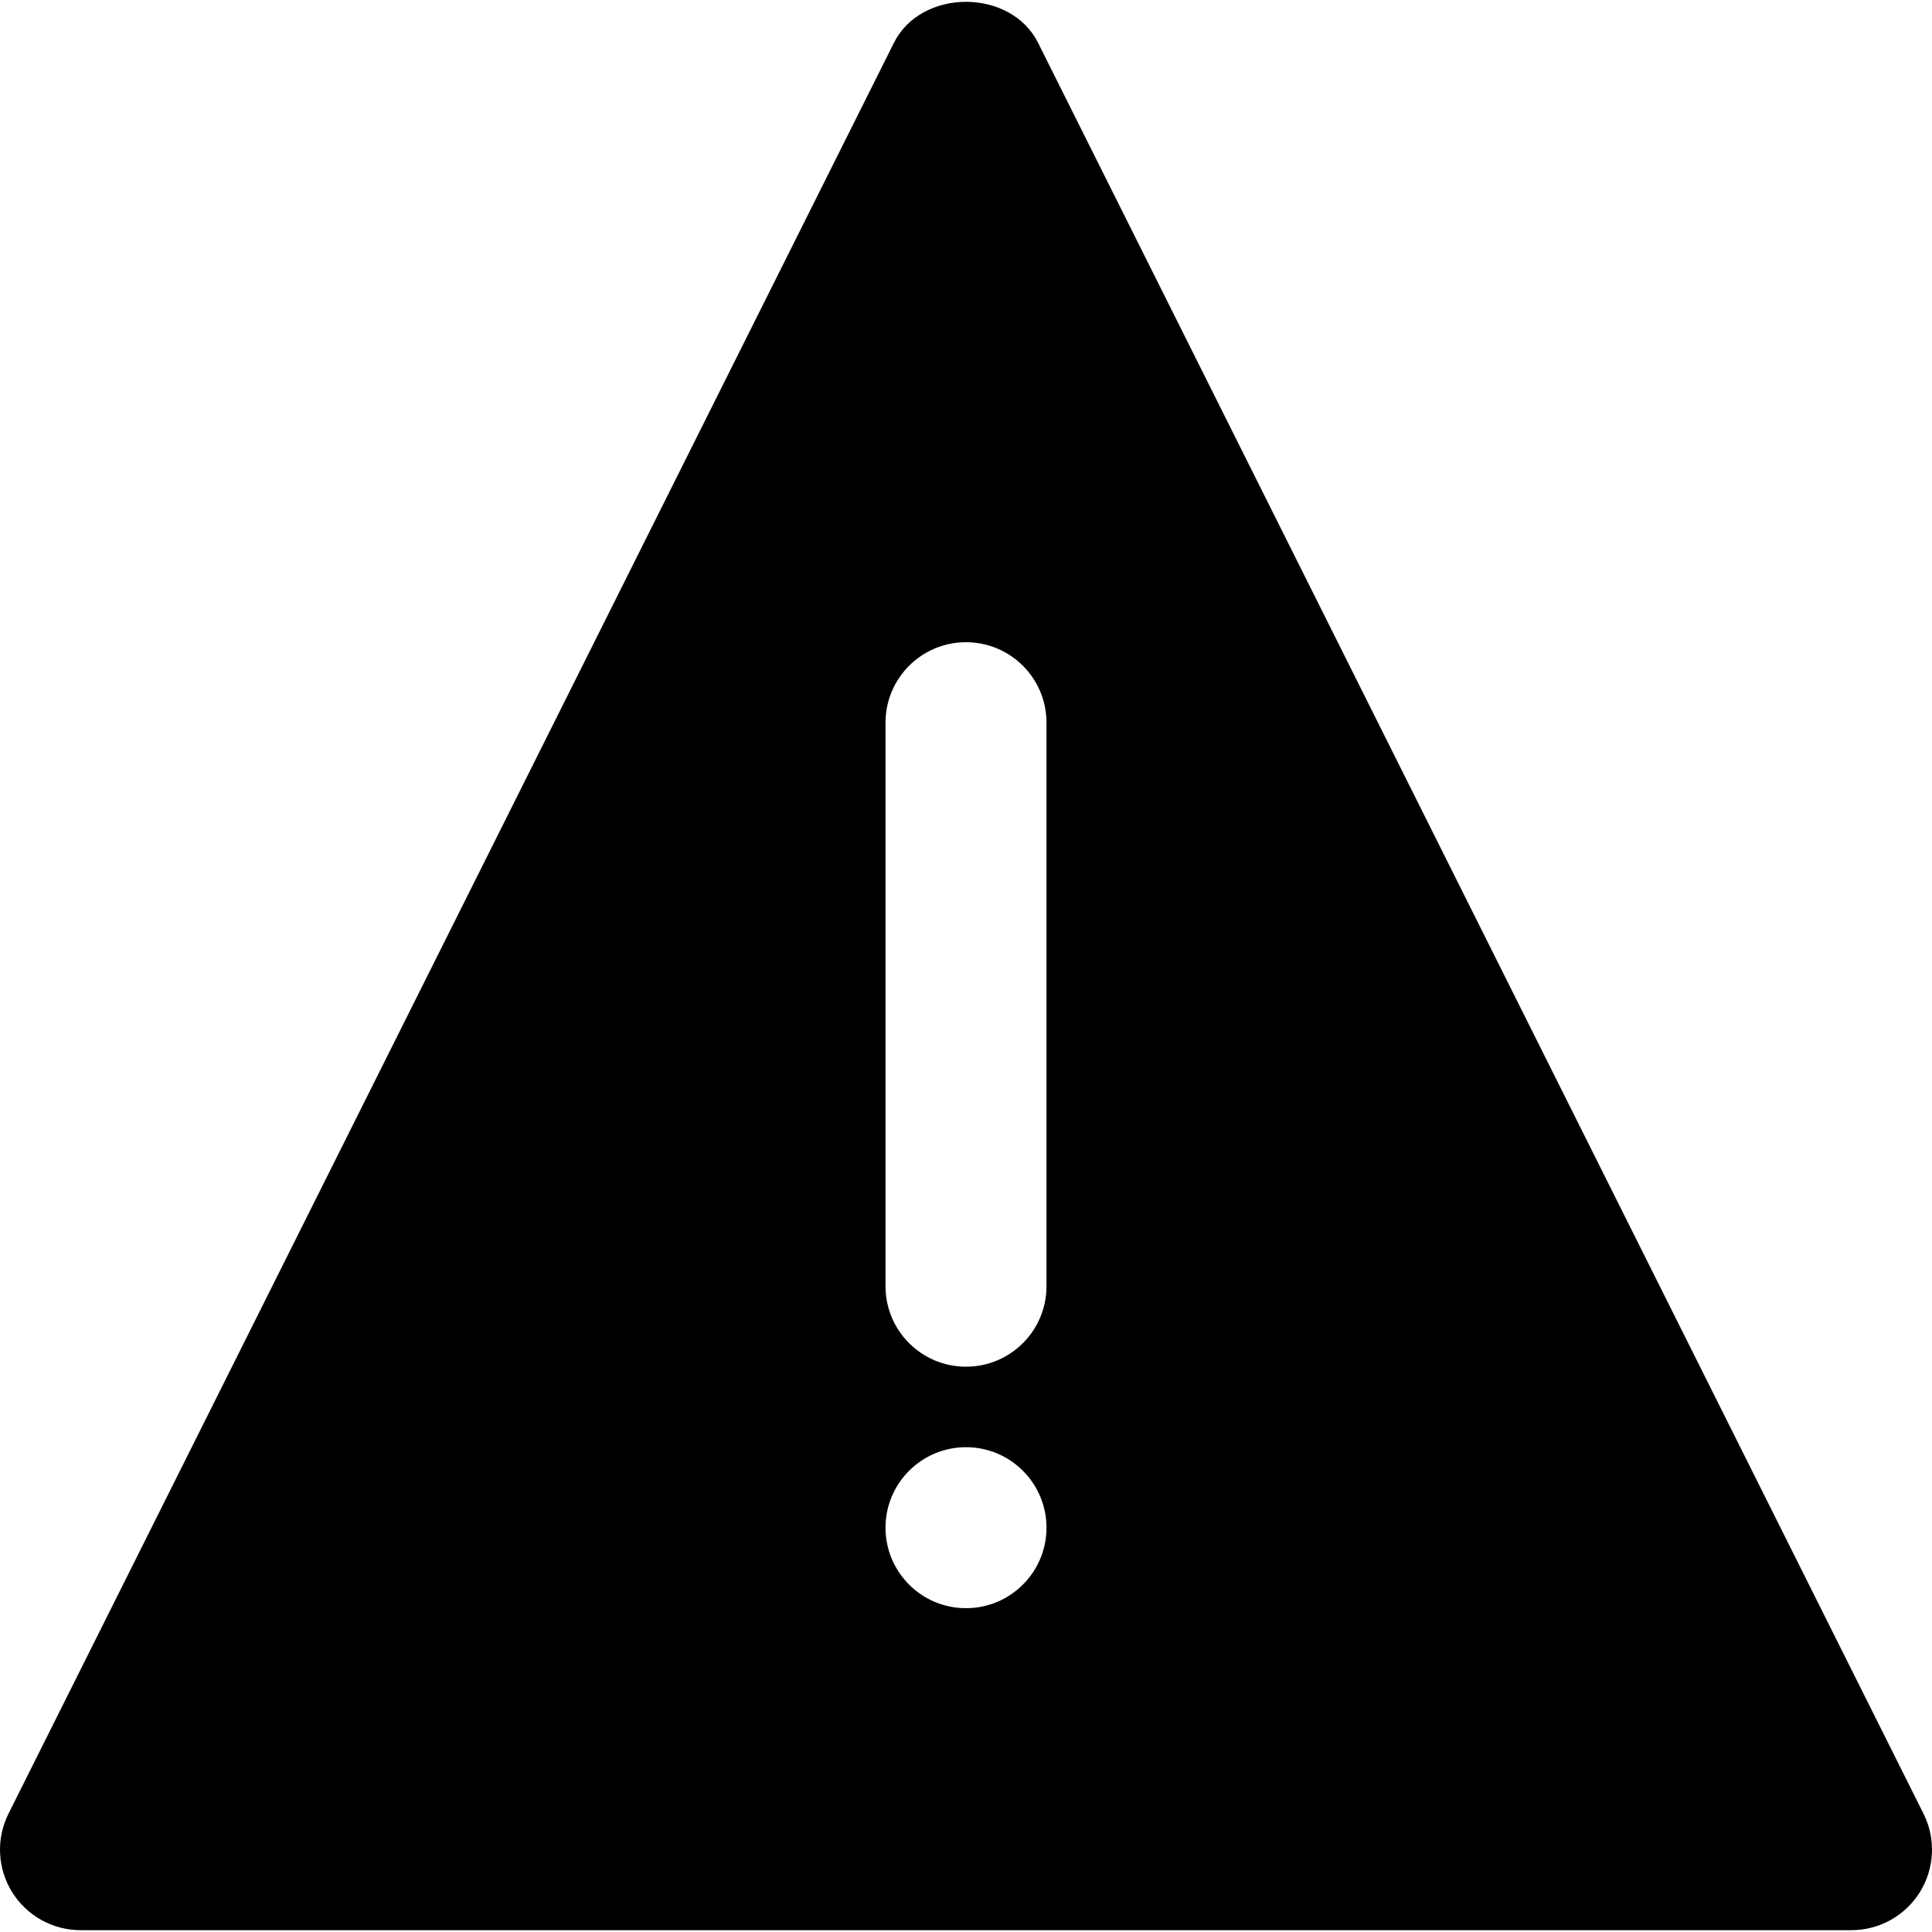 <?xml version="1.0" encoding="iso-8859-1"?>
<!-- Uploaded to: SVG Repo, www.svgrepo.com, Generator: SVG Repo Mixer Tools -->
<svg fill="#000000" height="800px" width="800px" version="1.1" id="Layer_1" xmlns="http://www.w3.org/2000/svg" xmlns:xlink="http://www.w3.org/1999/xlink" 
	 viewBox="0 0 512.018 512.018" xml:space="preserve">
<g>
	<g>
		<path d="M509.769,480.665L275.102,11.331c-7.253-14.464-30.933-14.464-38.187,0L2.249,480.665
			c-3.307,6.613-2.944,14.464,0.939,20.757c3.904,6.272,10.752,10.112,18.155,10.112h469.333c7.403,0,14.251-3.84,18.155-10.112
			C512.713,495.129,513.075,487.278,509.769,480.665z M256.009,426.201c-11.776,0-21.333-9.557-21.333-21.333
			s9.557-21.333,21.333-21.333s21.333,9.557,21.333,21.333S267.785,426.201,256.009,426.201z M277.342,340.867
			c0,11.776-9.536,21.333-21.333,21.333c-11.797,0-21.333-9.557-21.333-21.333V191.534c0-11.776,9.536-21.333,21.333-21.333
			c11.797,0,21.333,9.557,21.333,21.333V340.867z"/>
	</g>
</g>
</svg>